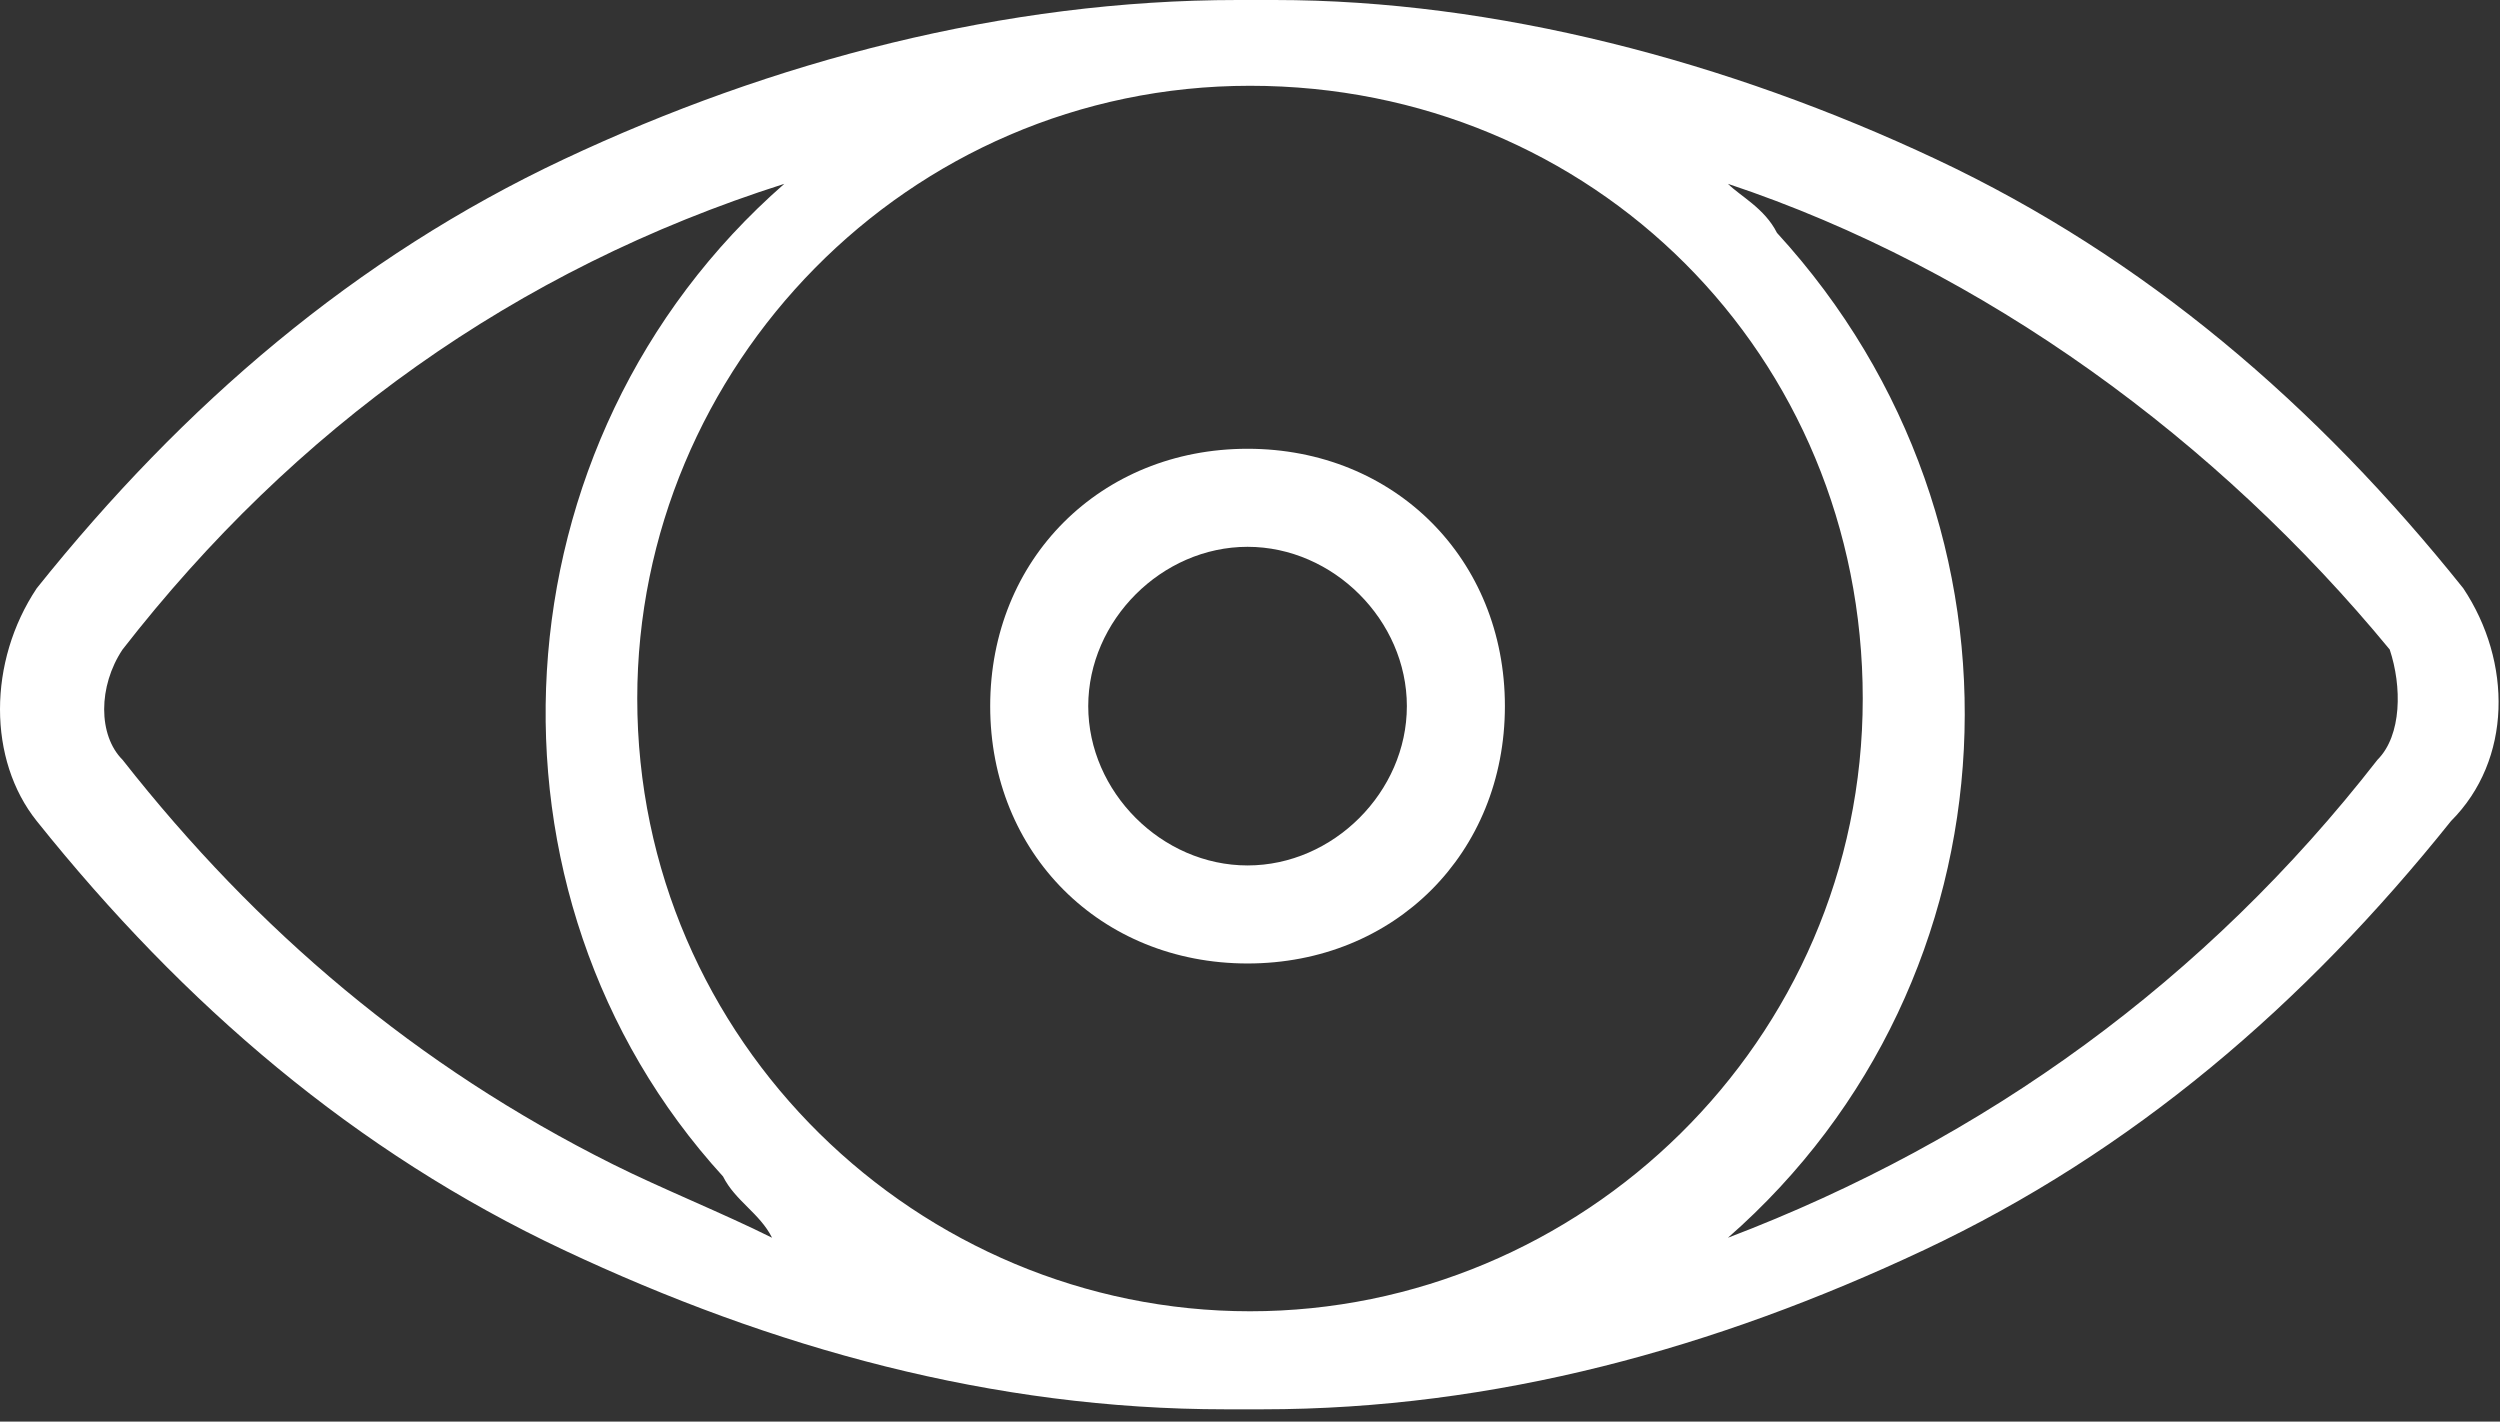 <?xml version="1.0" encoding="utf-8"?>
<!-- Generator: Adobe Illustrator 22.0.1, SVG Export Plug-In . SVG Version: 6.00 Build 0)  -->
<svg version="1.1" id="圖層_1" xmlns="http://www.w3.org/2000/svg" xmlns:xlink="http://www.w3.org/1999/xlink" x="0px" y="0px"
	 viewBox="0 0 20.4 11.6" style="enable-background:new 0 0 20.4 11.6;" xml:space="preserve">
<rect x="0" y="0" width="20.4" height="11.6" fill="#333333" stroke="none"/>
<style type="text/css">
	.st0{fill:#FFFFFF;}
</style>
<g id="eye">
	<g id="组_21" transform="translate(0 0)">
		<g id="组_20">
			<path id="路径_15" class="st0" d="M20.1,4.8c-1.2-1.5-2.6-2.7-4.3-3.5C14.1,0.5,12.2,0,10.4,0c-0.1,0-0.3,0-0.3,0
				C8.2,0,6.3,0.5,4.6,1.3c-1.7,0.8-3.1,2-4.3,3.5c-0.4,0.6-0.4,1.4,0,1.9c1.2,1.5,2.6,2.7,4.3,3.5c1.7,0.8,3.5,1.3,5.4,1.3
				c0.1,0,0.3,0,0.3,0c1.9,0,3.7-0.5,5.4-1.3c1.7-0.8,3.1-2,4.3-3.5C20.5,6.2,20.5,5.4,20.1,4.8z M5,9.5C3.4,8.7,2.1,7.6,1,6.2
				C0.8,6,0.8,5.6,1,5.3c1.4-1.8,3.2-3.1,5.4-3.8C4,3.6,3.8,7.3,5.9,9.6C6,9.8,6.2,9.9,6.3,10.1C5.9,9.9,5.4,9.7,5,9.5z M10.2,10.7
				c-2.7,0-5-2.2-5-5c0-2.7,2.2-5,5-5s5,2.2,5,5C15.2,8.5,12.9,10.7,10.2,10.7z M19.4,6.2C18,8,16.2,9.3,14.1,10.1
				c2.4-2.1,2.6-5.8,0.4-8.2c-0.1-0.2-0.3-0.3-0.4-0.4c2.1,0.7,4,2.1,5.4,3.8C19.6,5.6,19.6,6,19.4,6.2L19.4,6.2z"/>
		</g>
	</g>
	<g id="组_23" transform="translate(8.08 3.662)">
		<g id="组_22">
			<path id="路径_16" class="st0" d="M2.1,0C0.9,0,0,0.9,0,2.1c0,1.2,0.9,2.1,2.1,2.1c1.2,0,2.1-0.9,2.1-2.1C4.2,0.9,3.3,0,2.1,0z
				 M2.1,3.4c-0.7,0-1.3-0.6-1.3-1.3s0.6-1.3,1.3-1.3s1.3,0.6,1.3,1.3v0C3.4,2.8,2.8,3.4,2.1,3.4C2.1,3.4,2.1,3.4,2.1,3.4L2.1,3.4z"
				/>
		</g>
	</g>
</g>
</svg>
